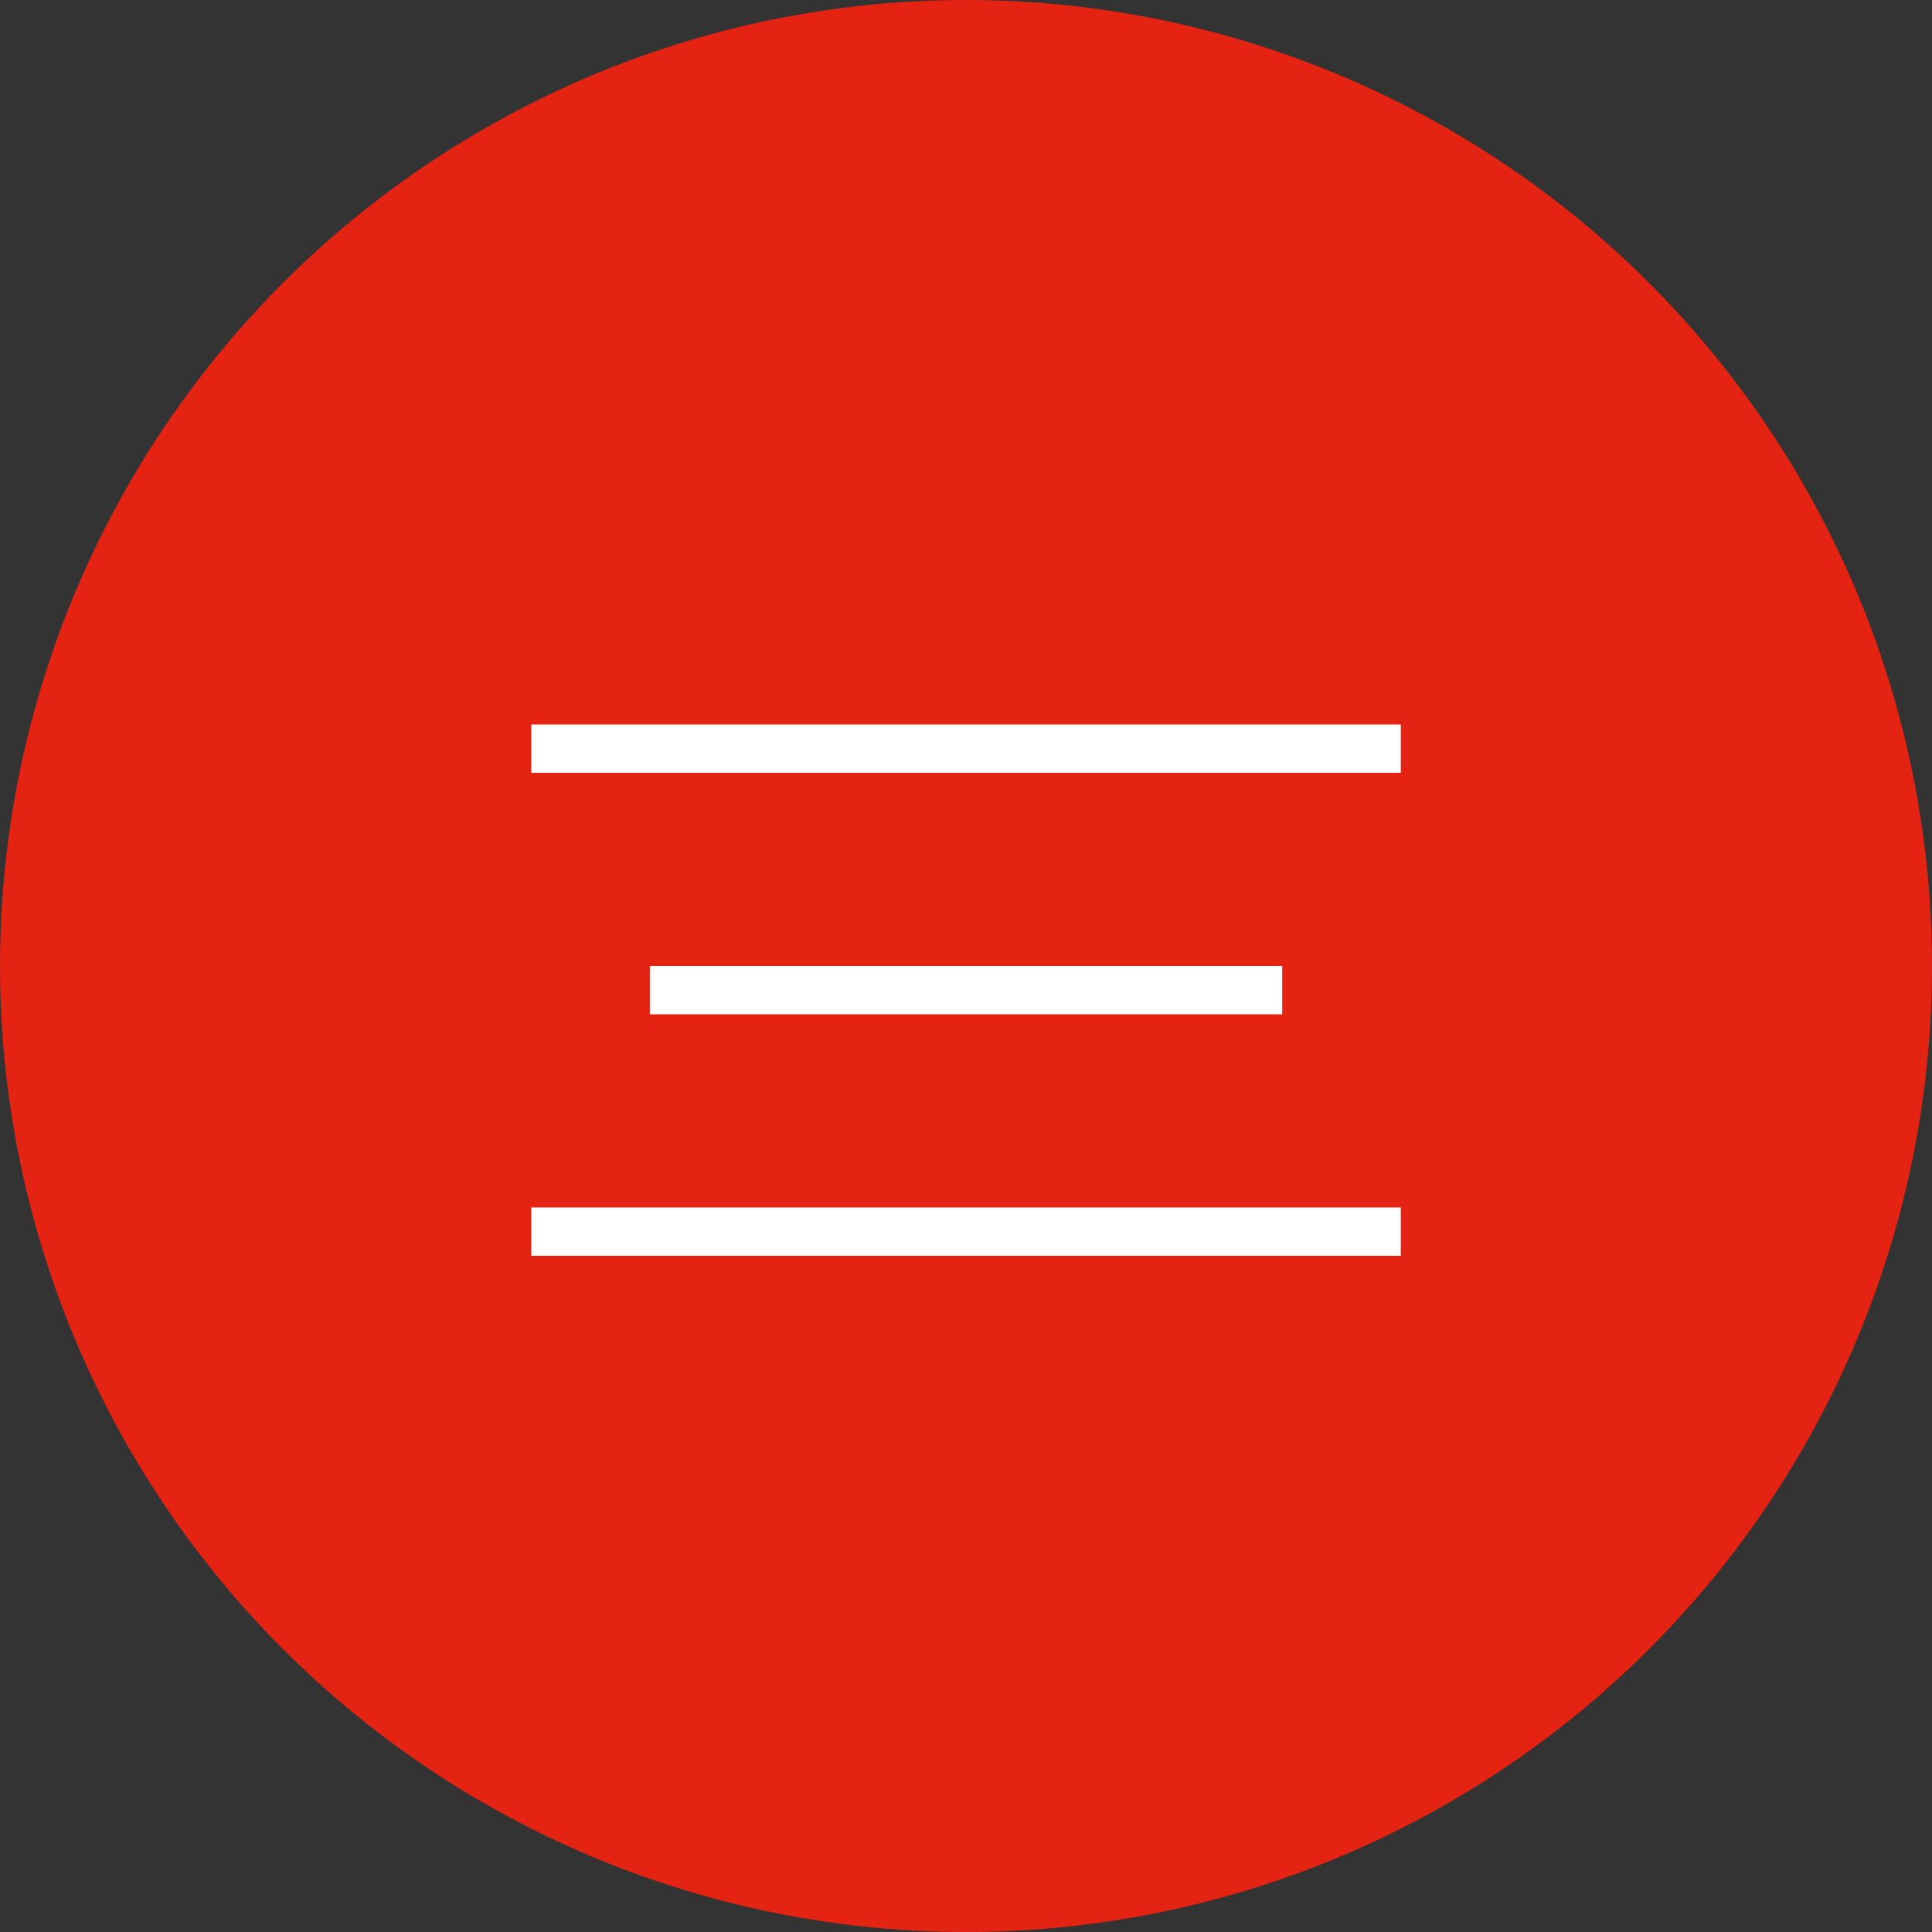 <?xml version="1.0" encoding="UTF-8"?> <svg xmlns="http://www.w3.org/2000/svg" width="40" height="40" viewBox="0 0 40 40" fill="none"><rect x="0" y="0" width="40" height="40" fill="#333333" stroke="none"/><circle cx="20" cy="20" r="20" fill="#E42313"></circle><rect x="11" y="15" width="18.002" height="1" fill="white"></rect><rect x="13.455" y="20" width="13.092" height="1" fill="white"></rect><rect x="11" y="25" width="18.002" height="1" fill="white"></rect></svg> 